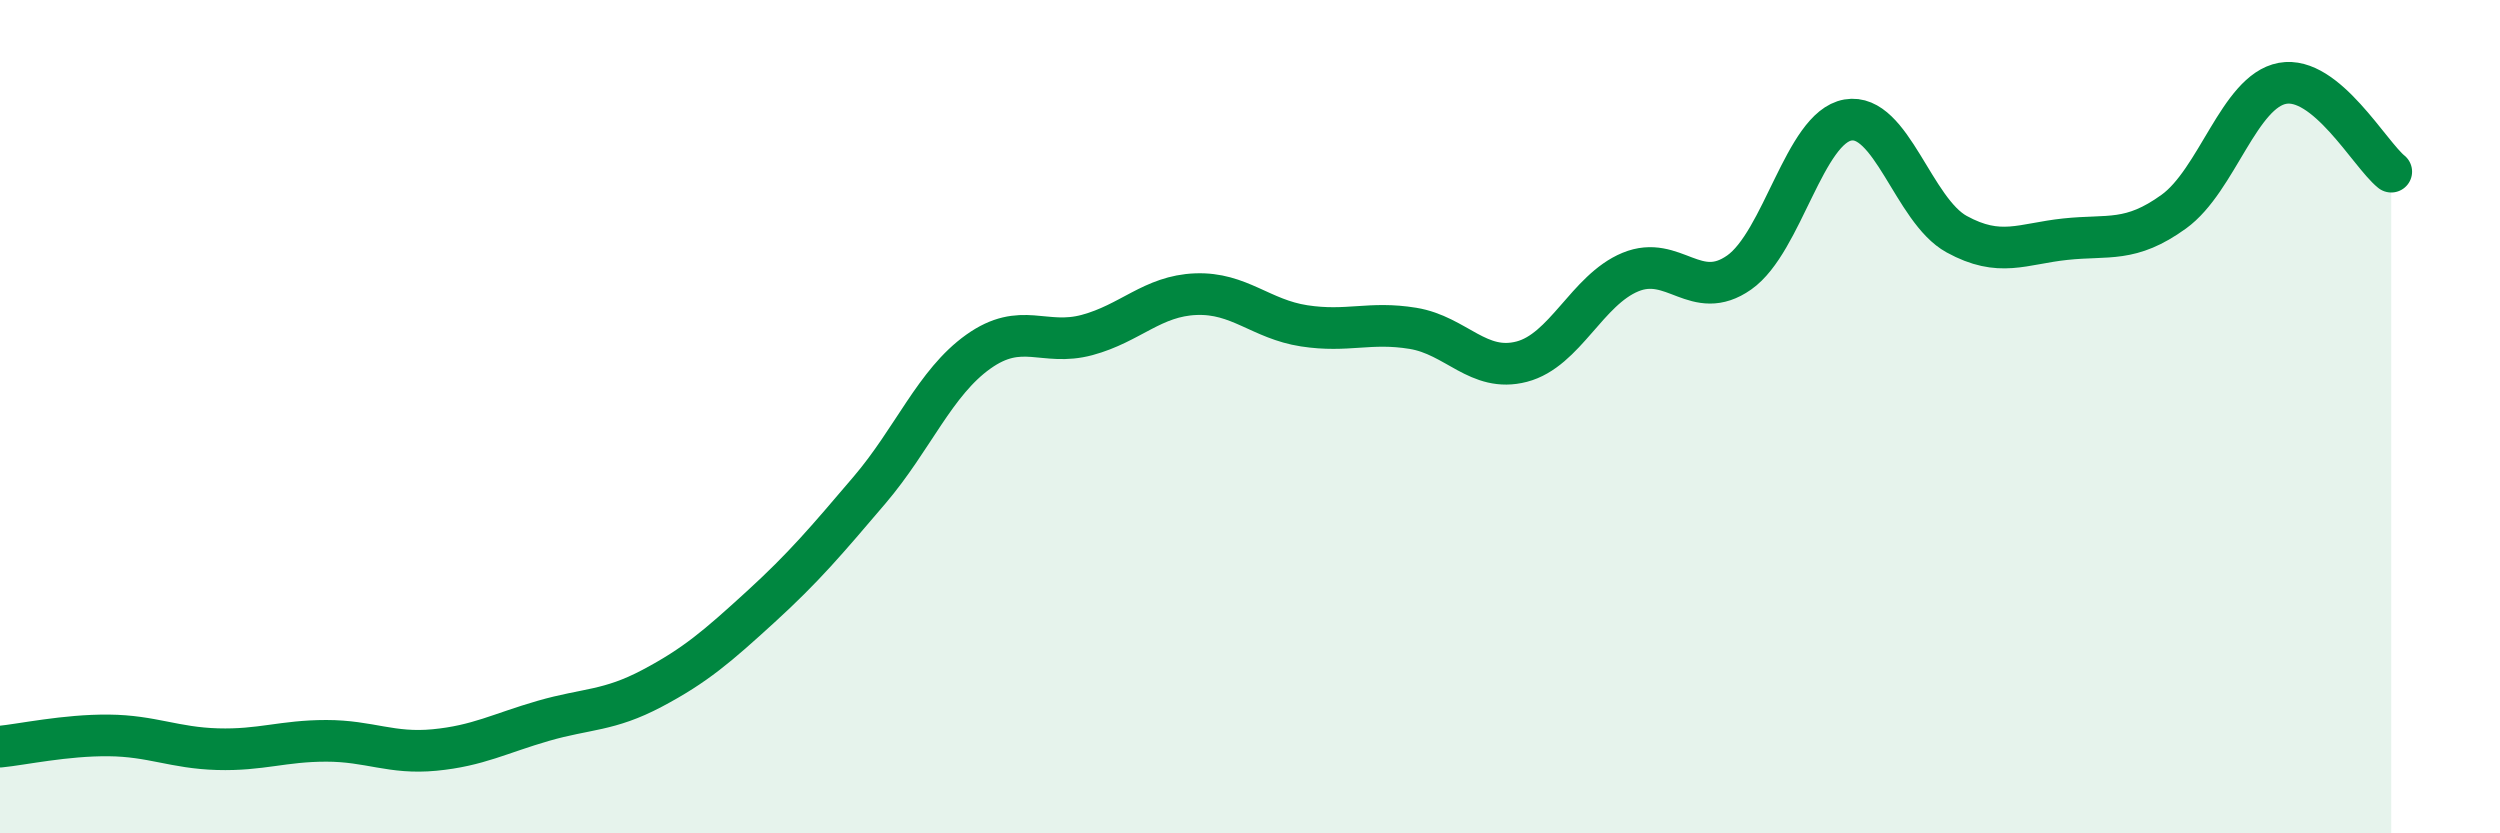 
    <svg width="60" height="20" viewBox="0 0 60 20" xmlns="http://www.w3.org/2000/svg">
      <path
        d="M 0,17.92 C 0.52,17.87 1.57,17.64 2.61,17.65 C 3.65,17.66 4.18,17.95 5.22,17.98 C 6.26,18.01 6.79,17.78 7.83,17.78 C 8.87,17.78 9.39,18.1 10.43,18 C 11.47,17.9 12,17.6 13.04,17.3 C 14.08,17 14.61,17.07 15.65,16.52 C 16.69,15.97 17.22,15.51 18.26,14.56 C 19.3,13.61 19.83,12.98 20.87,11.76 C 21.91,10.54 22.44,9.18 23.48,8.44 C 24.52,7.7 25.05,8.32 26.09,8.04 C 27.13,7.76 27.66,7.1 28.7,7.06 C 29.74,7.02 30.26,7.66 31.3,7.82 C 32.34,7.98 32.87,7.71 33.91,7.88 C 34.95,8.05 35.48,8.95 36.52,8.68 C 37.56,8.41 38.09,6.96 39.13,6.53 C 40.17,6.1 40.7,7.27 41.74,6.54 C 42.78,5.81 43.31,3.06 44.35,2.88 C 45.39,2.7 45.92,5.05 46.96,5.62 C 48,6.19 48.53,5.85 49.57,5.74 C 50.61,5.63 51.13,5.83 52.17,5.08 C 53.21,4.33 53.74,2.19 54.78,2 C 55.82,1.81 56.87,3.7 57.39,4.12L57.39 20L0 20Z"
        fill="#008740"
        opacity="0.1"
        stroke-linecap="round"
        stroke-linejoin="round"
      />
      <path
        d="M 0,17.92 C 0.52,17.87 1.57,17.64 2.61,17.65 C 3.65,17.66 4.18,17.95 5.22,17.98 C 6.26,18.01 6.79,17.78 7.83,17.78 C 8.87,17.78 9.39,18.1 10.43,18 C 11.47,17.9 12,17.6 13.04,17.3 C 14.08,17 14.61,17.07 15.65,16.52 C 16.69,15.97 17.22,15.51 18.26,14.56 C 19.3,13.61 19.83,12.98 20.87,11.76 C 21.91,10.54 22.44,9.18 23.48,8.44 C 24.52,7.7 25.05,8.32 26.09,8.04 C 27.13,7.76 27.66,7.1 28.7,7.06 C 29.74,7.02 30.26,7.66 31.3,7.82 C 32.34,7.98 32.87,7.71 33.91,7.88 C 34.95,8.05 35.48,8.95 36.52,8.68 C 37.56,8.41 38.09,6.96 39.13,6.53 C 40.17,6.1 40.7,7.27 41.74,6.54 C 42.78,5.81 43.31,3.06 44.35,2.88 C 45.39,2.7 45.92,5.05 46.96,5.62 C 48,6.19 48.53,5.85 49.57,5.74 C 50.61,5.63 51.13,5.83 52.17,5.08 C 53.21,4.33 53.74,2.19 54.78,2 C 55.82,1.81 56.87,3.7 57.39,4.12"
        stroke="#008740"
        stroke-width="1"
        fill="none"
        stroke-linecap="round"
        stroke-linejoin="round"
      />
    </svg>
  